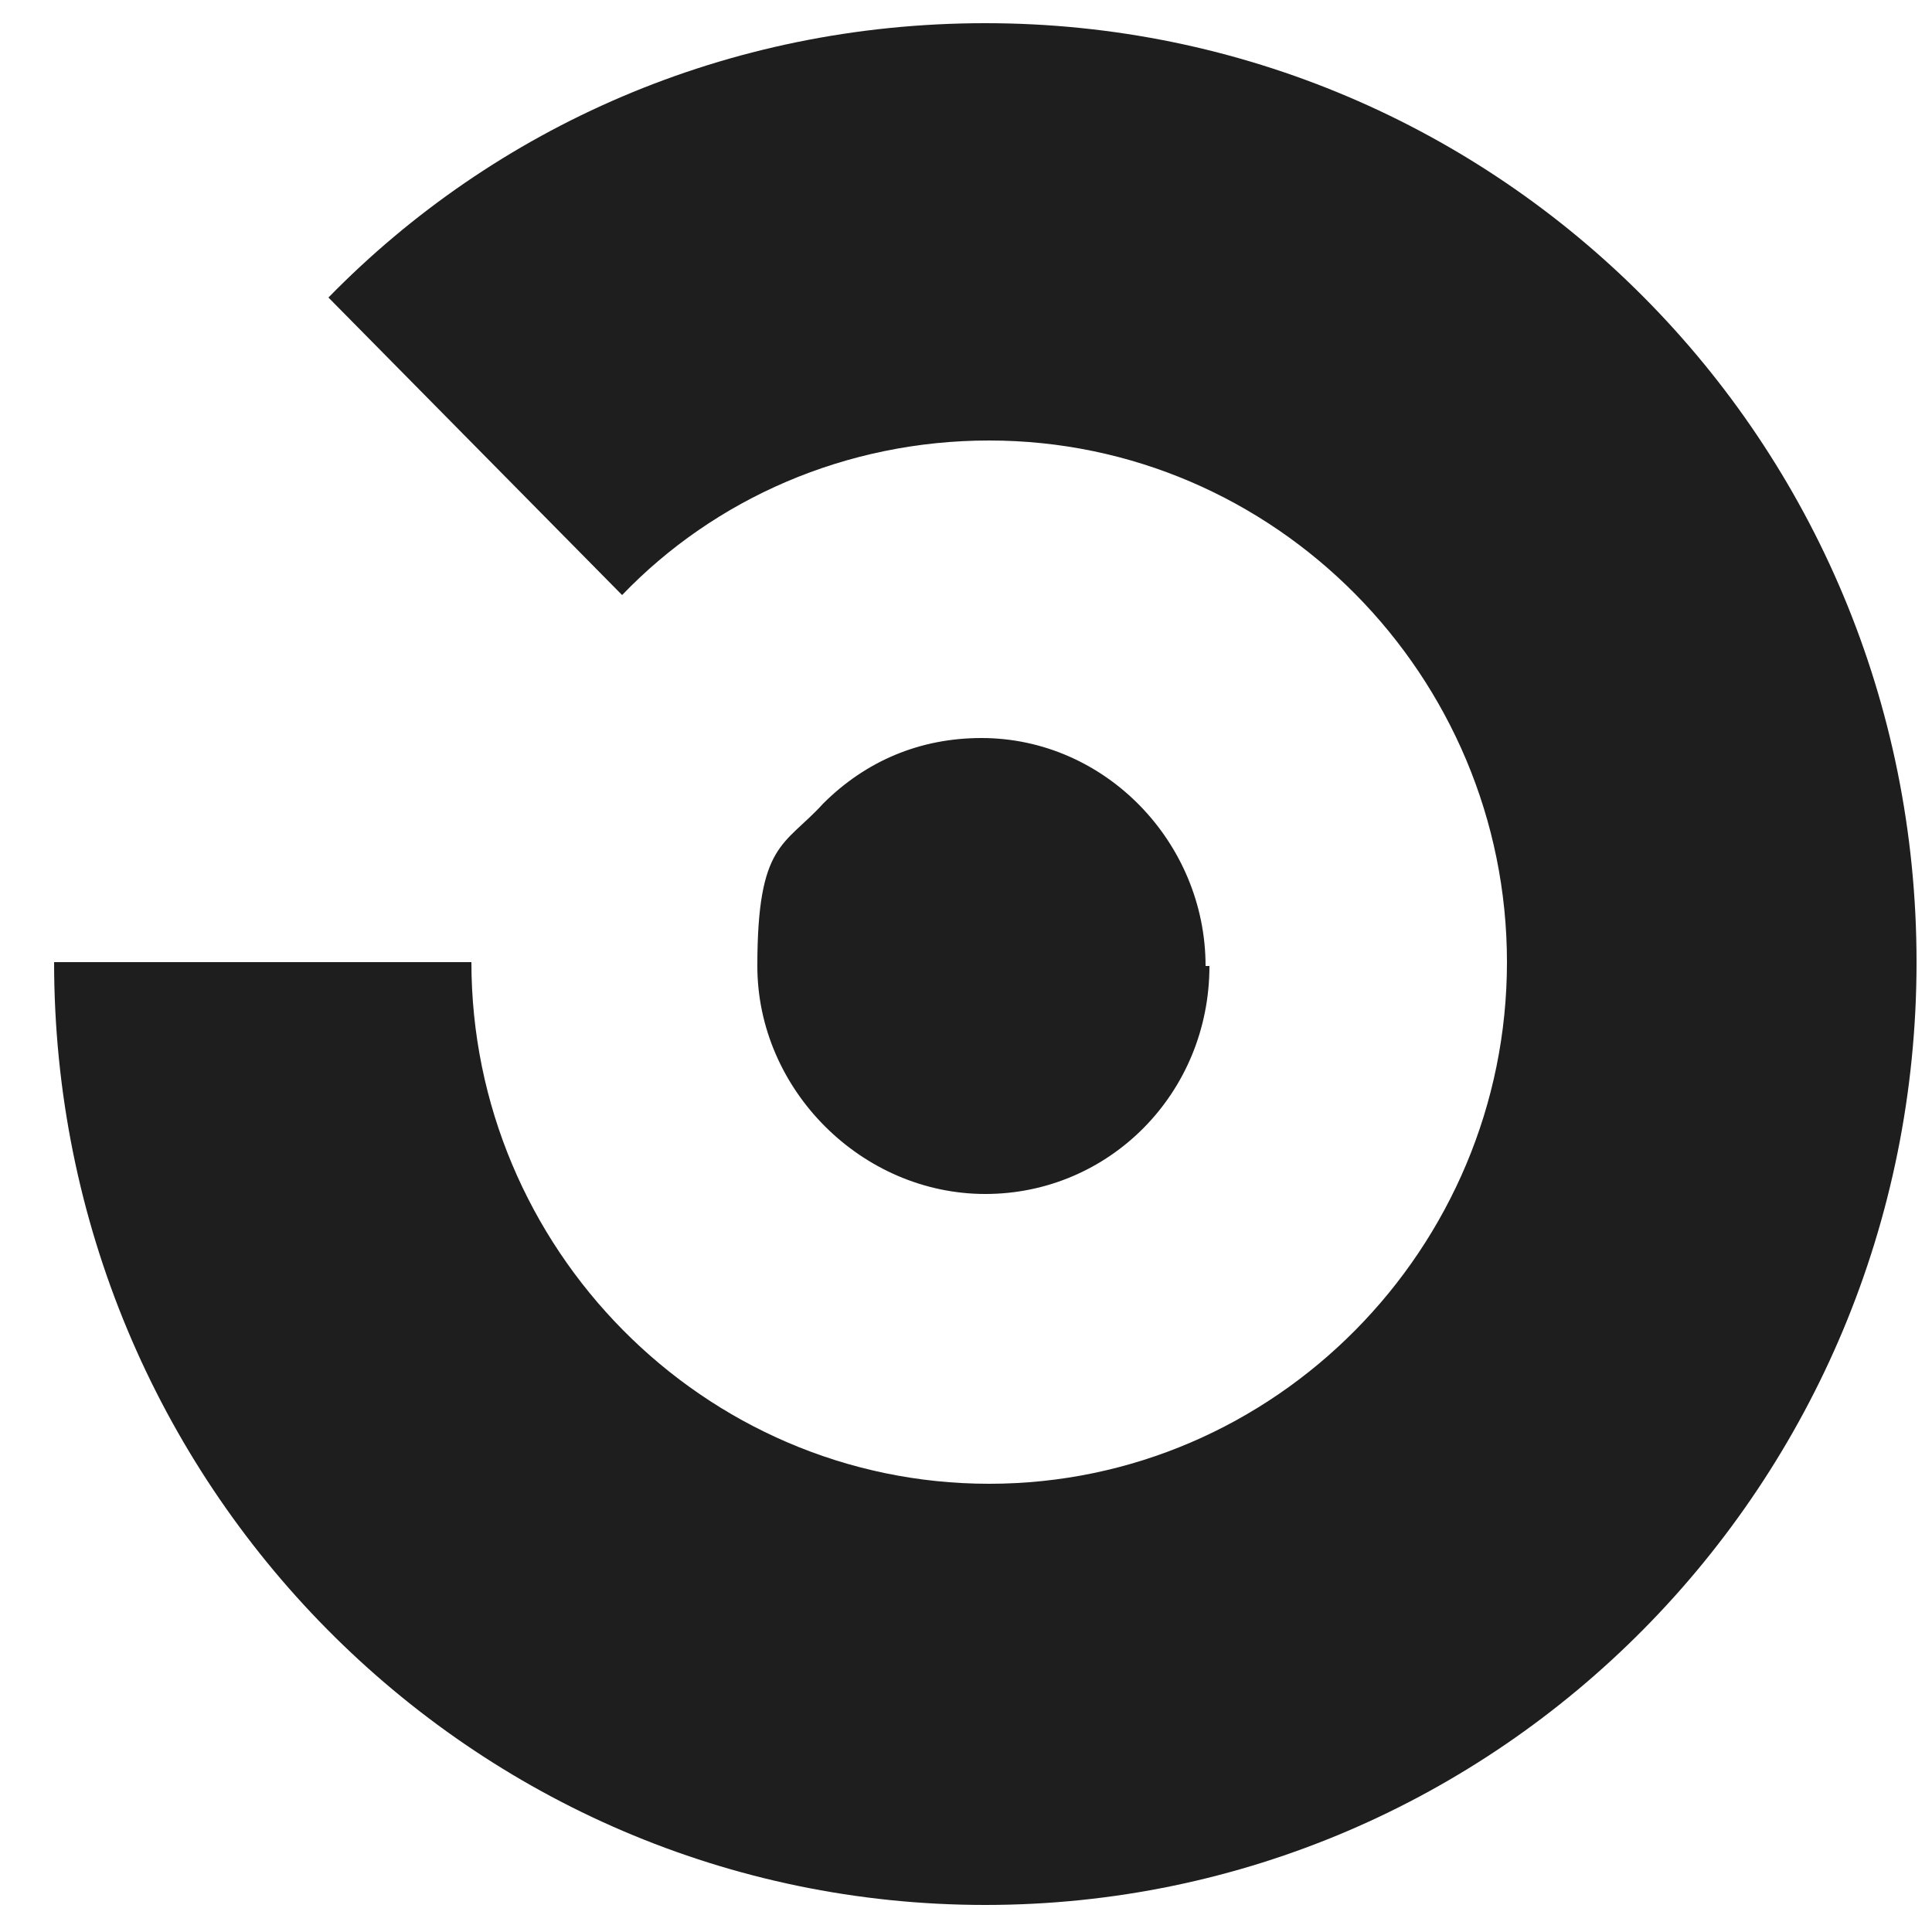 <?xml version="1.0" encoding="UTF-8"?>
<svg id="_Слой_1" data-name=" Слой 1" xmlns="http://www.w3.org/2000/svg" version="1.1" viewBox="0 0 50 50">
  <defs>
    <style>
      .cls-1 {
        fill: #1e1e1e;
        stroke-width: 0px;
      }
    </style>
  </defs>
  <path class="cls-1" d="M31.3,25c0,3.3-2.6,5.9-5.8,5.9s-5.9-2.7-5.9-5.9.7-3.1,1.7-4.2c1.1-1.1,2.5-1.7,4.1-1.7,3.2,0,5.8,2.7,5.8,5.9h0Z"/>
  <path class="cls-1" d="M25.5.6h0c-6.7,0-12.7,2.7-17,7.1l7.6,7.7c2.4-2.5,5.8-4,9.5-4,7.4,0,13.4,6.1,13.4,13.5s-6,13.5-13.4,13.5-13.4-6.1-13.4-13.5H1.4c0,13.5,10.8,24.4,24.1,24.4s24.1-10.9,24.1-24.4S38.8.6,25.5.6Z"/>
</svg>